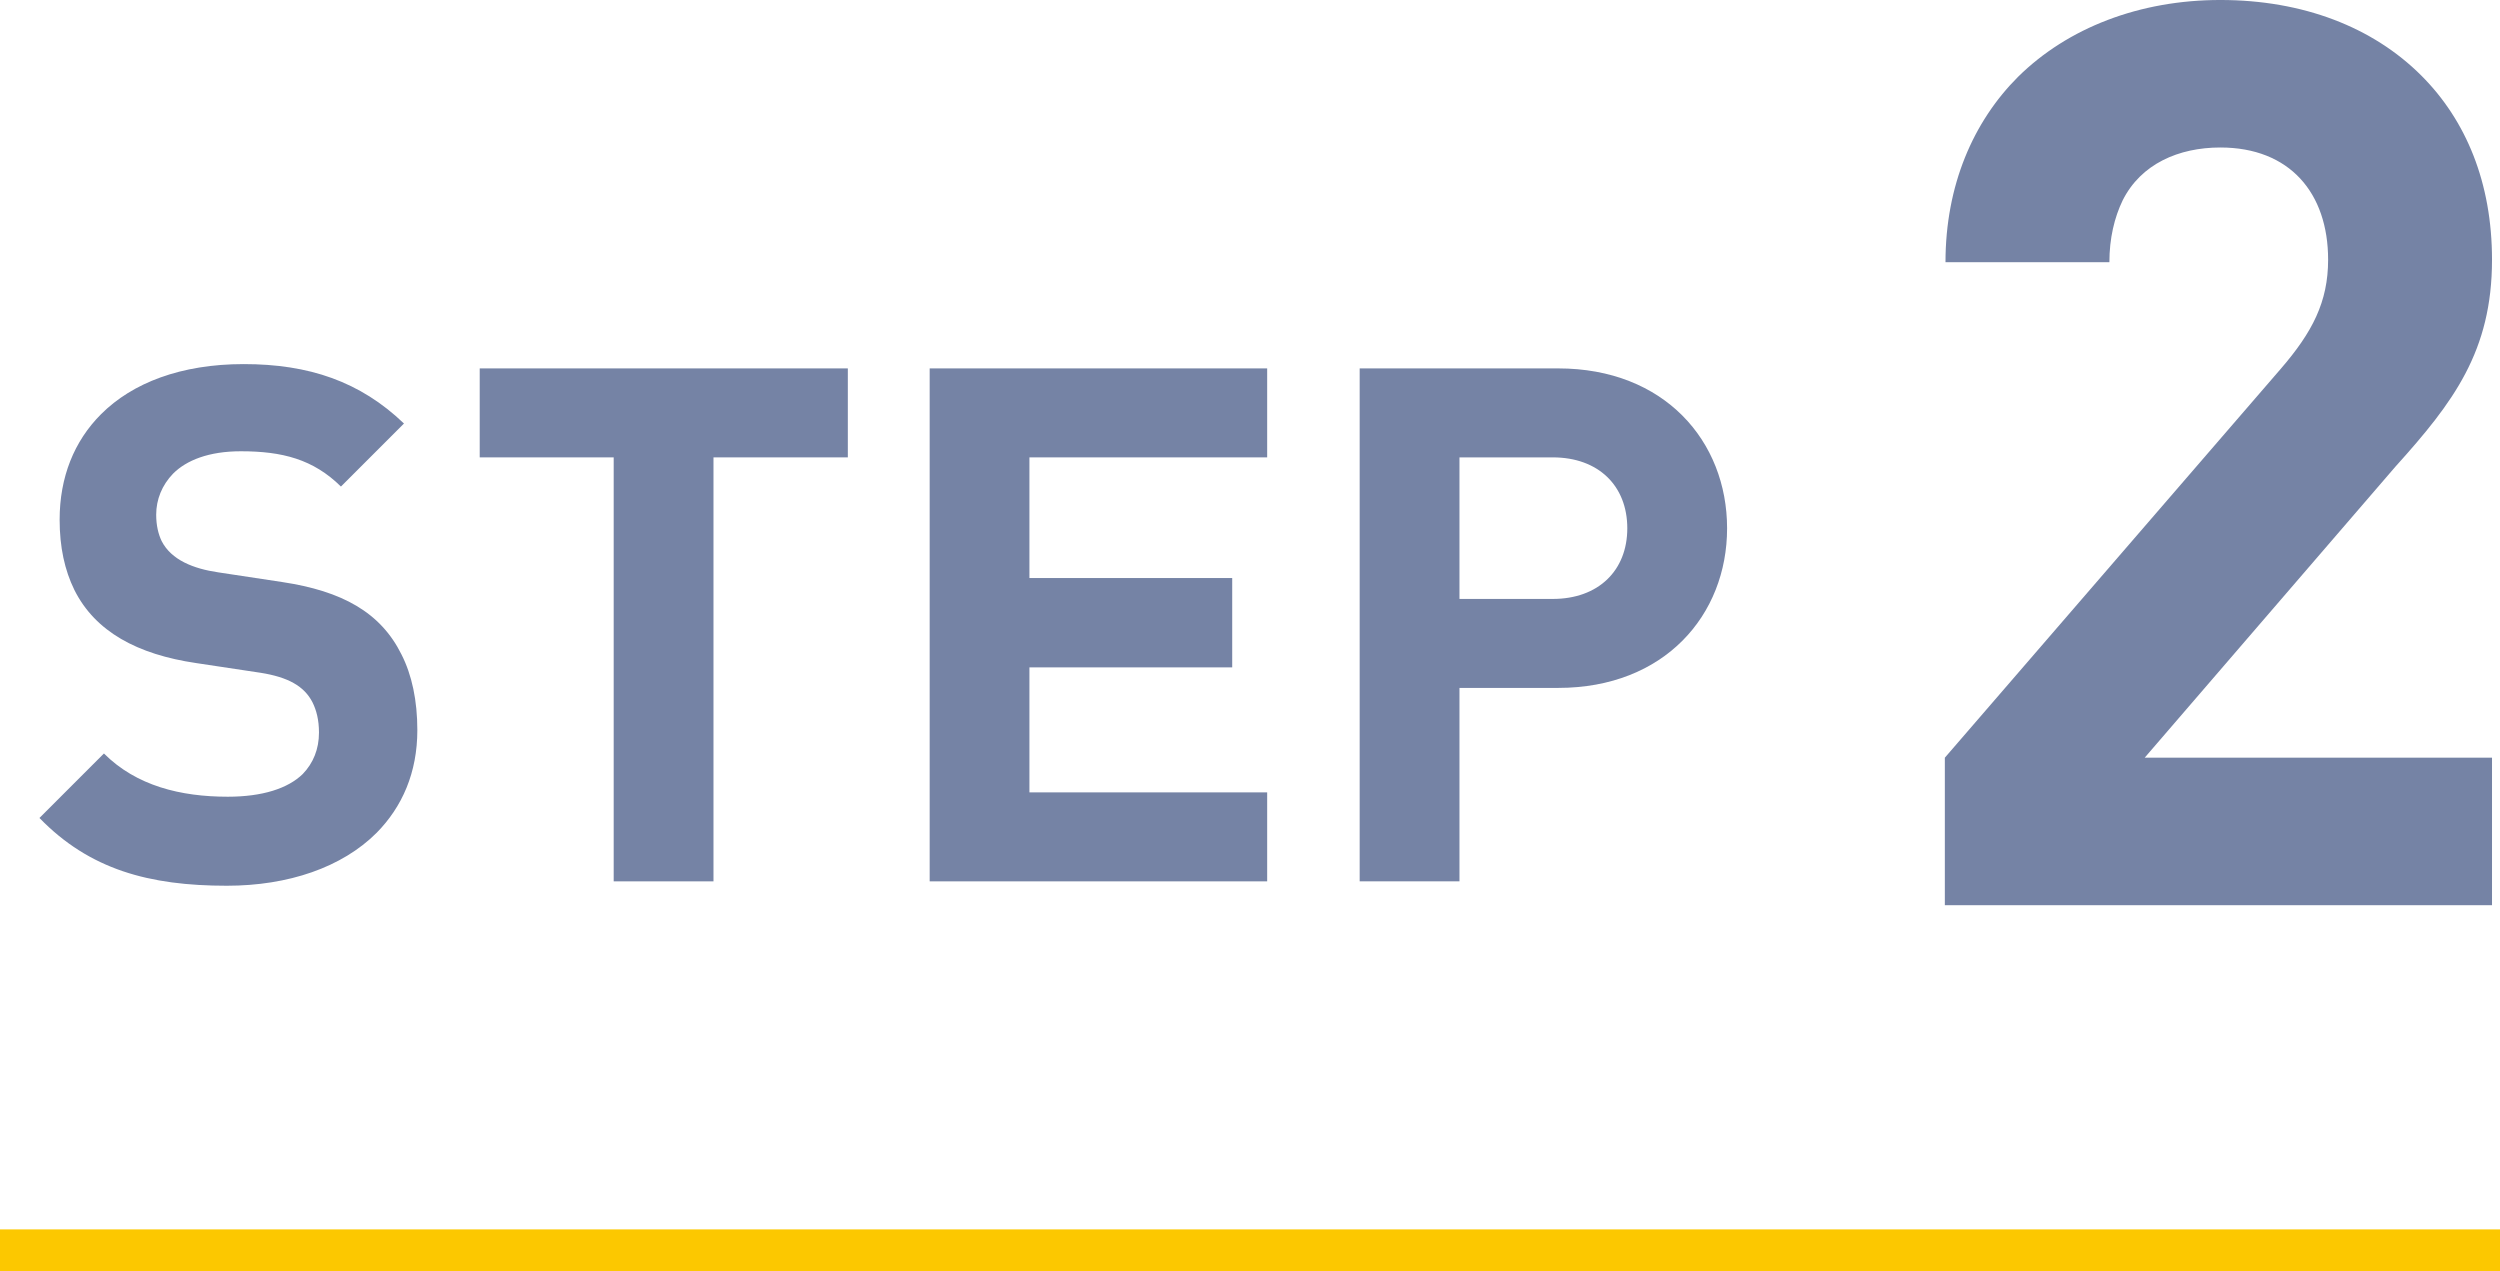 <?xml version="1.0" encoding="UTF-8"?><svg id="b" xmlns="http://www.w3.org/2000/svg" viewBox="0 0 61 31.023"><g id="c"><path d="M47.454,18.488l8.198-9.49c.769-.892,1.154-1.63,1.154-2.661,0-1.63-.938-2.738-2.63-2.738-1.015,0-1.938.4-2.384,1.292-.2.415-.323.923-.323,1.507h-3.999c0-1.876.677-3.43,1.769-4.522,1.215-1.2,2.969-1.876,4.937-1.876,2.015,0,3.722.661,4.906,1.846,1.092,1.092,1.723,2.615,1.723,4.491,0,2.23-.938,3.476-2.353,5.045l-6.122,7.106h8.475v3.599h-13.351v-3.599Z" fill="#7583a5"/><path d="M.963,19.958l1.573-1.573c.791.791,1.872,1.055,3.023,1.055.844,0,1.468-.202,1.828-.554.255-.264.396-.606.396-1.011,0-.308-.062-.545-.158-.738-.202-.396-.598-.615-1.266-.721l-1.573-.237c-1.433-.211-2.461-.765-2.971-1.784-.237-.483-.36-1.046-.36-1.714,0-1.037.352-1.916,1.011-2.575.765-.765,1.951-1.222,3.48-1.222,1.591,0,2.839.422,3.911,1.45l-1.538,1.538c-.677-.668-1.433-.861-2.443-.861-.782,0-1.327.22-1.652.545-.272.281-.413.633-.413,1.002,0,.264.053.475.132.642.237.466.782.677,1.38.765l1.564.237c1.459.22,2.399.738,2.909,1.767.255.501.387,1.125.387,1.846,0,1.037-.369,1.872-.993,2.505-.844.844-2.153,1.292-3.656,1.292-1.898,0-3.349-.396-4.57-1.652Z" fill="#7583a5"/><path d="M14.975,11.16h-3.27v-2.171h8.982v2.171h-3.278v10.345h-2.435v-10.345Z" fill="#7583a5"/><path d="M22.684,8.989h8.235v2.171h-5.801v2.944h4.948v2.18h-4.948v3.05h5.801v2.171h-8.235v-12.516Z" fill="#7583a5"/><path d="M33.176,8.989h4.843c2.593,0,4.122,1.775,4.122,3.902,0,2.118-1.529,3.894-4.122,3.894h-2.408v4.72h-2.435v-12.516ZM37.887,14.614c1.116,0,1.819-.694,1.819-1.723,0-1.037-.703-1.731-1.819-1.731h-2.276v3.454h2.276Z" fill="#7583a5"/><line y1="30.51" x2="61" y2="30.51" fill="none" stroke="#fcc800" stroke-linejoin="round" stroke-width="1.026"/></g></svg>